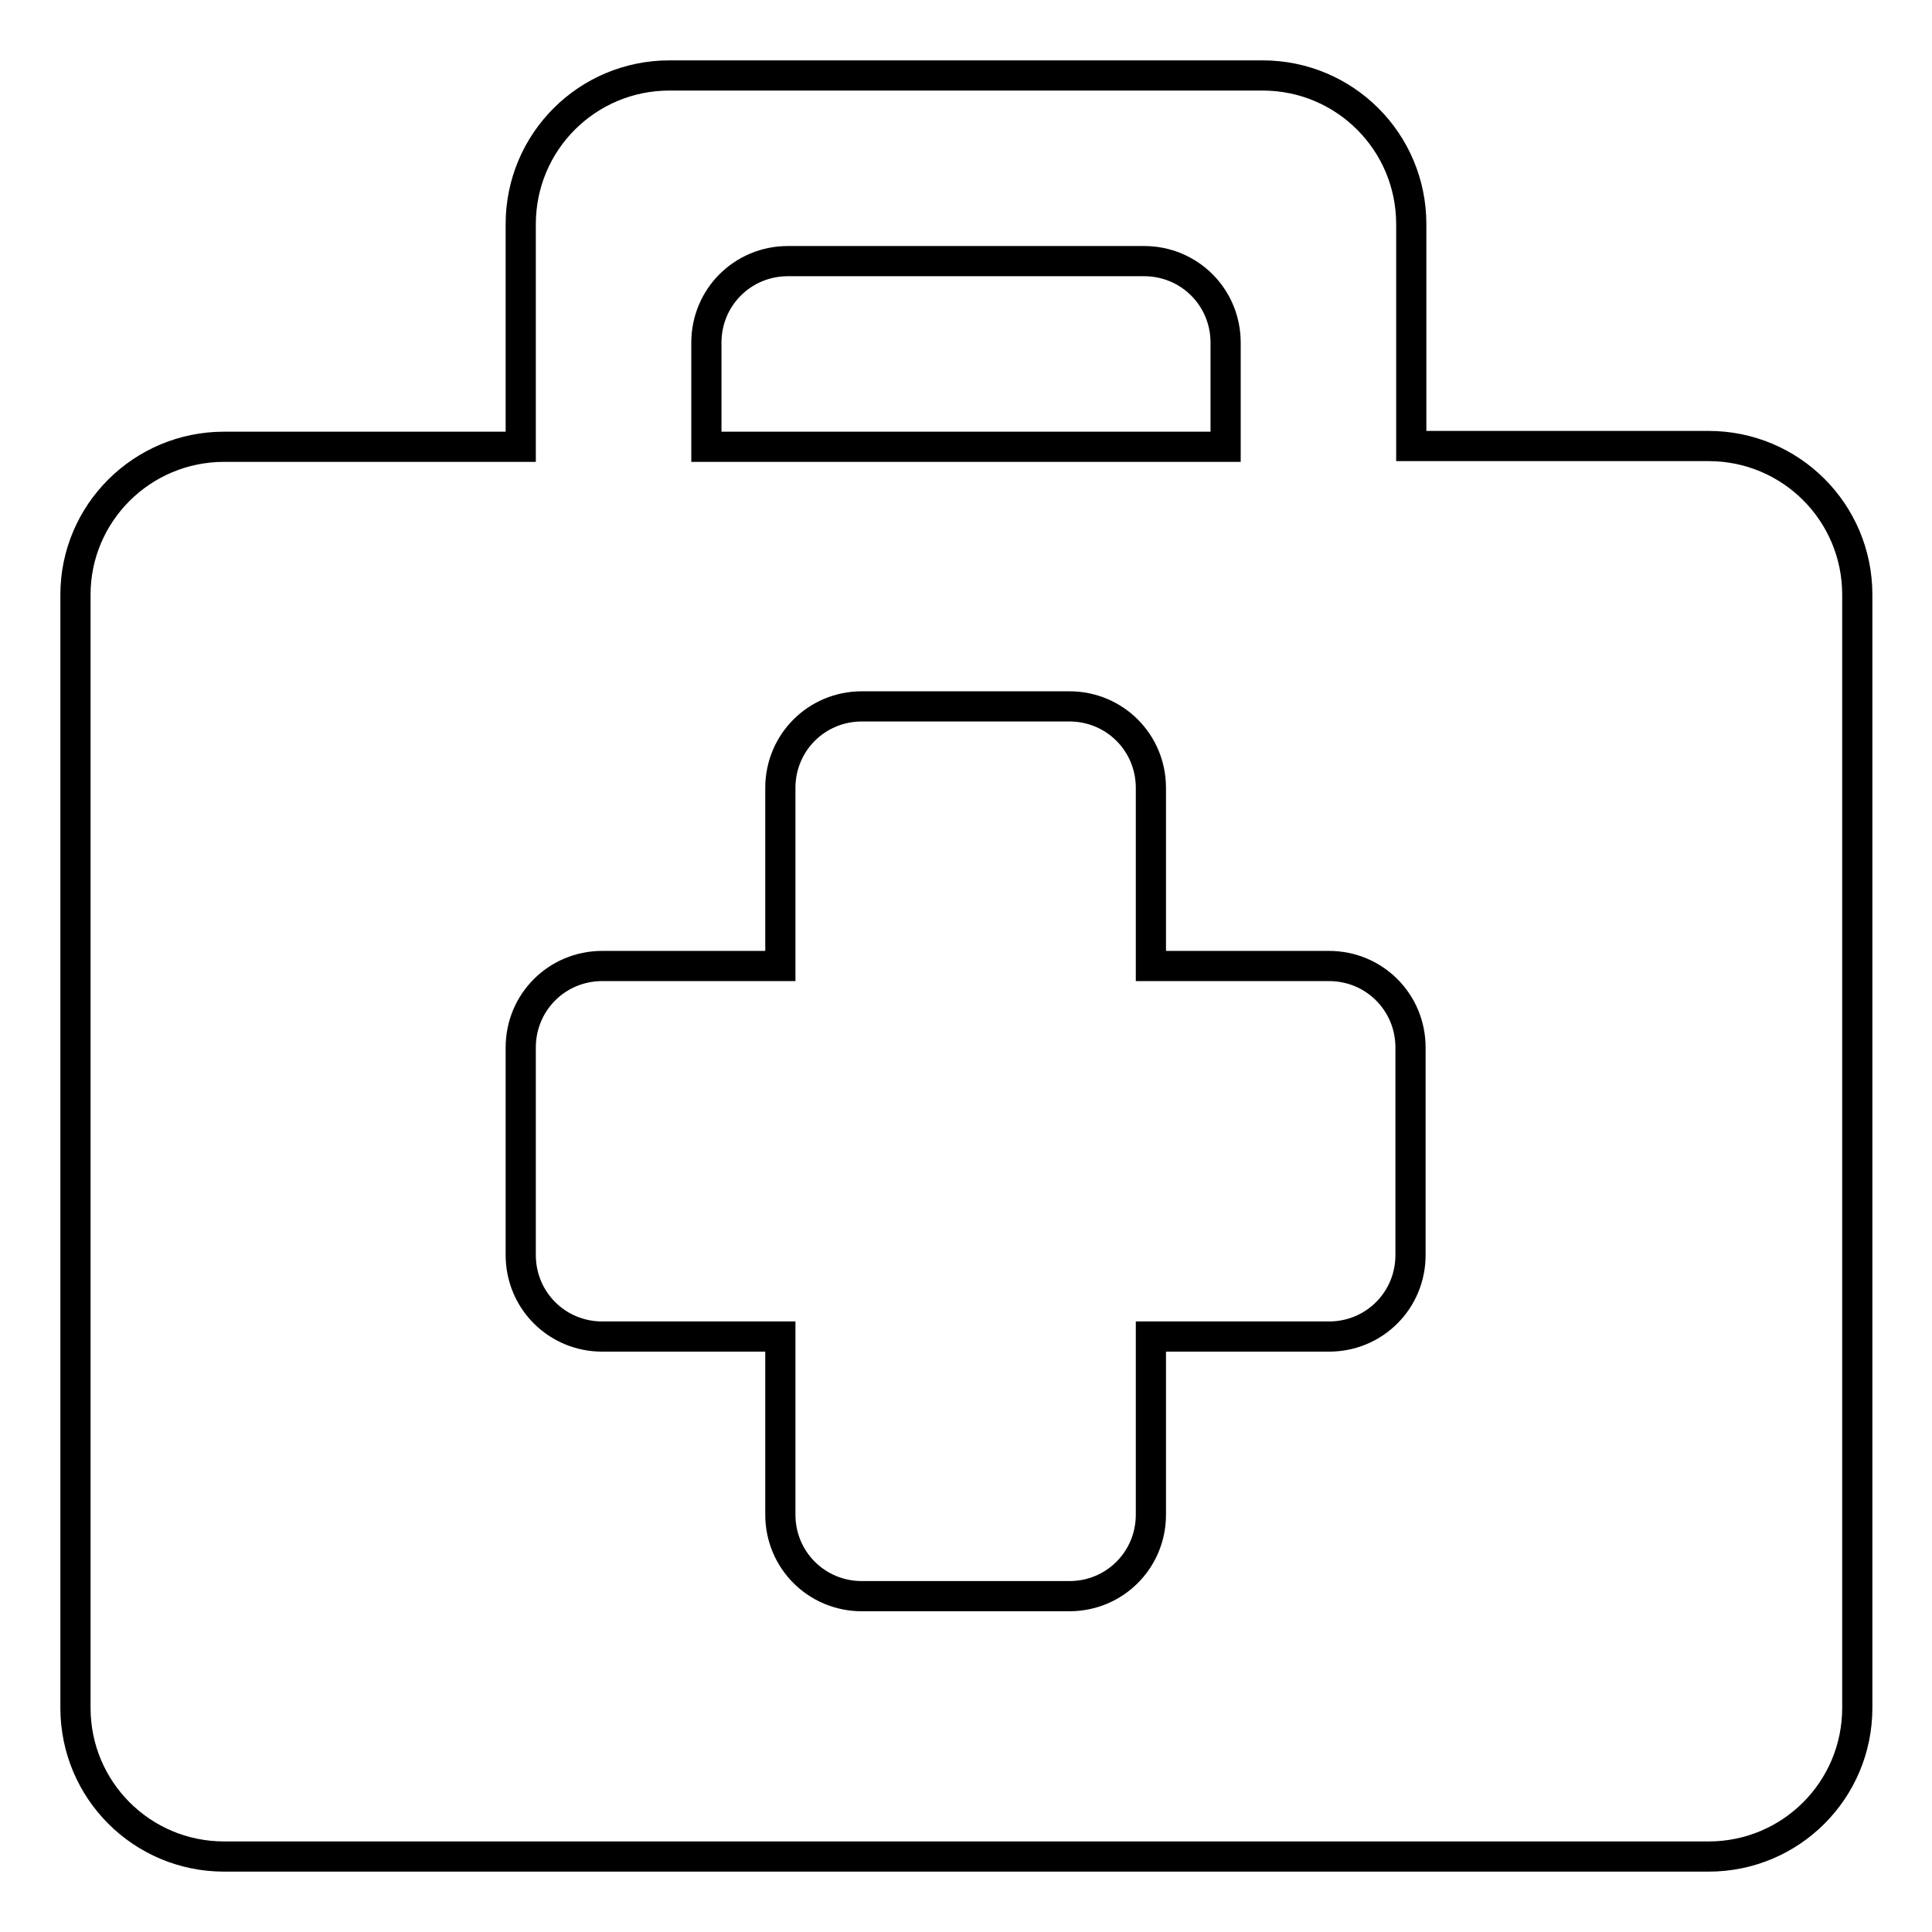 <?xml version="1.0" encoding="utf-8"?>
<!-- Svg Vector Icons : http://www.onlinewebfonts.com/icon -->
<!DOCTYPE svg PUBLIC "-//W3C//DTD SVG 1.1//EN" "http://www.w3.org/Graphics/SVG/1.1/DTD/svg11.dtd">
<svg version="1.1" xmlns="http://www.w3.org/2000/svg" xmlns:xlink="http://www.w3.org/1999/xlink" x="0px" y="0px" viewBox="0 0 256 256" enable-background="new 0 0 256 256" xml:space="preserve">
<g> <path stroke-width="4" fill-opacity="0" stroke="#000000"  d="M10,226.3c0,10.9,8.8,19.7,19.7,19.7h196.7c10.9,0,19.7-8.8,19.7-19.7V78.8c0-10.9-8.8-19.7-19.7-19.7H187 V29.7c0-10.9-8.8-19.7-19.7-19.7H88.7C77.8,10,69,18.8,69,29.7v29.5H29.7C18.8,59.2,10,68,10,78.8V226.3z M162.4,59.2H93.6V45.4 c0-6,4.8-10.8,10.8-10.8h47.2c6,0,10.8,4.8,10.8,10.8V59.2L162.4,59.2z M79.8,128h23.6v-23.6c0-6,4.8-10.8,10.8-10.8h27.5 c6,0,10.8,4.8,10.8,10.8V128h23.6c6,0,10.8,4.8,10.8,10.8v27.5c0,6-4.8,10.8-10.8,10.8h-23.6v23.6c0,6-4.8,10.8-10.8,10.8h-27.5 c-6,0-10.8-4.8-10.8-10.8v-23.6H79.8c-6,0-10.8-4.8-10.8-10.8v-27.5C69,132.8,73.8,128,79.8,128z"/></g>
</svg>
